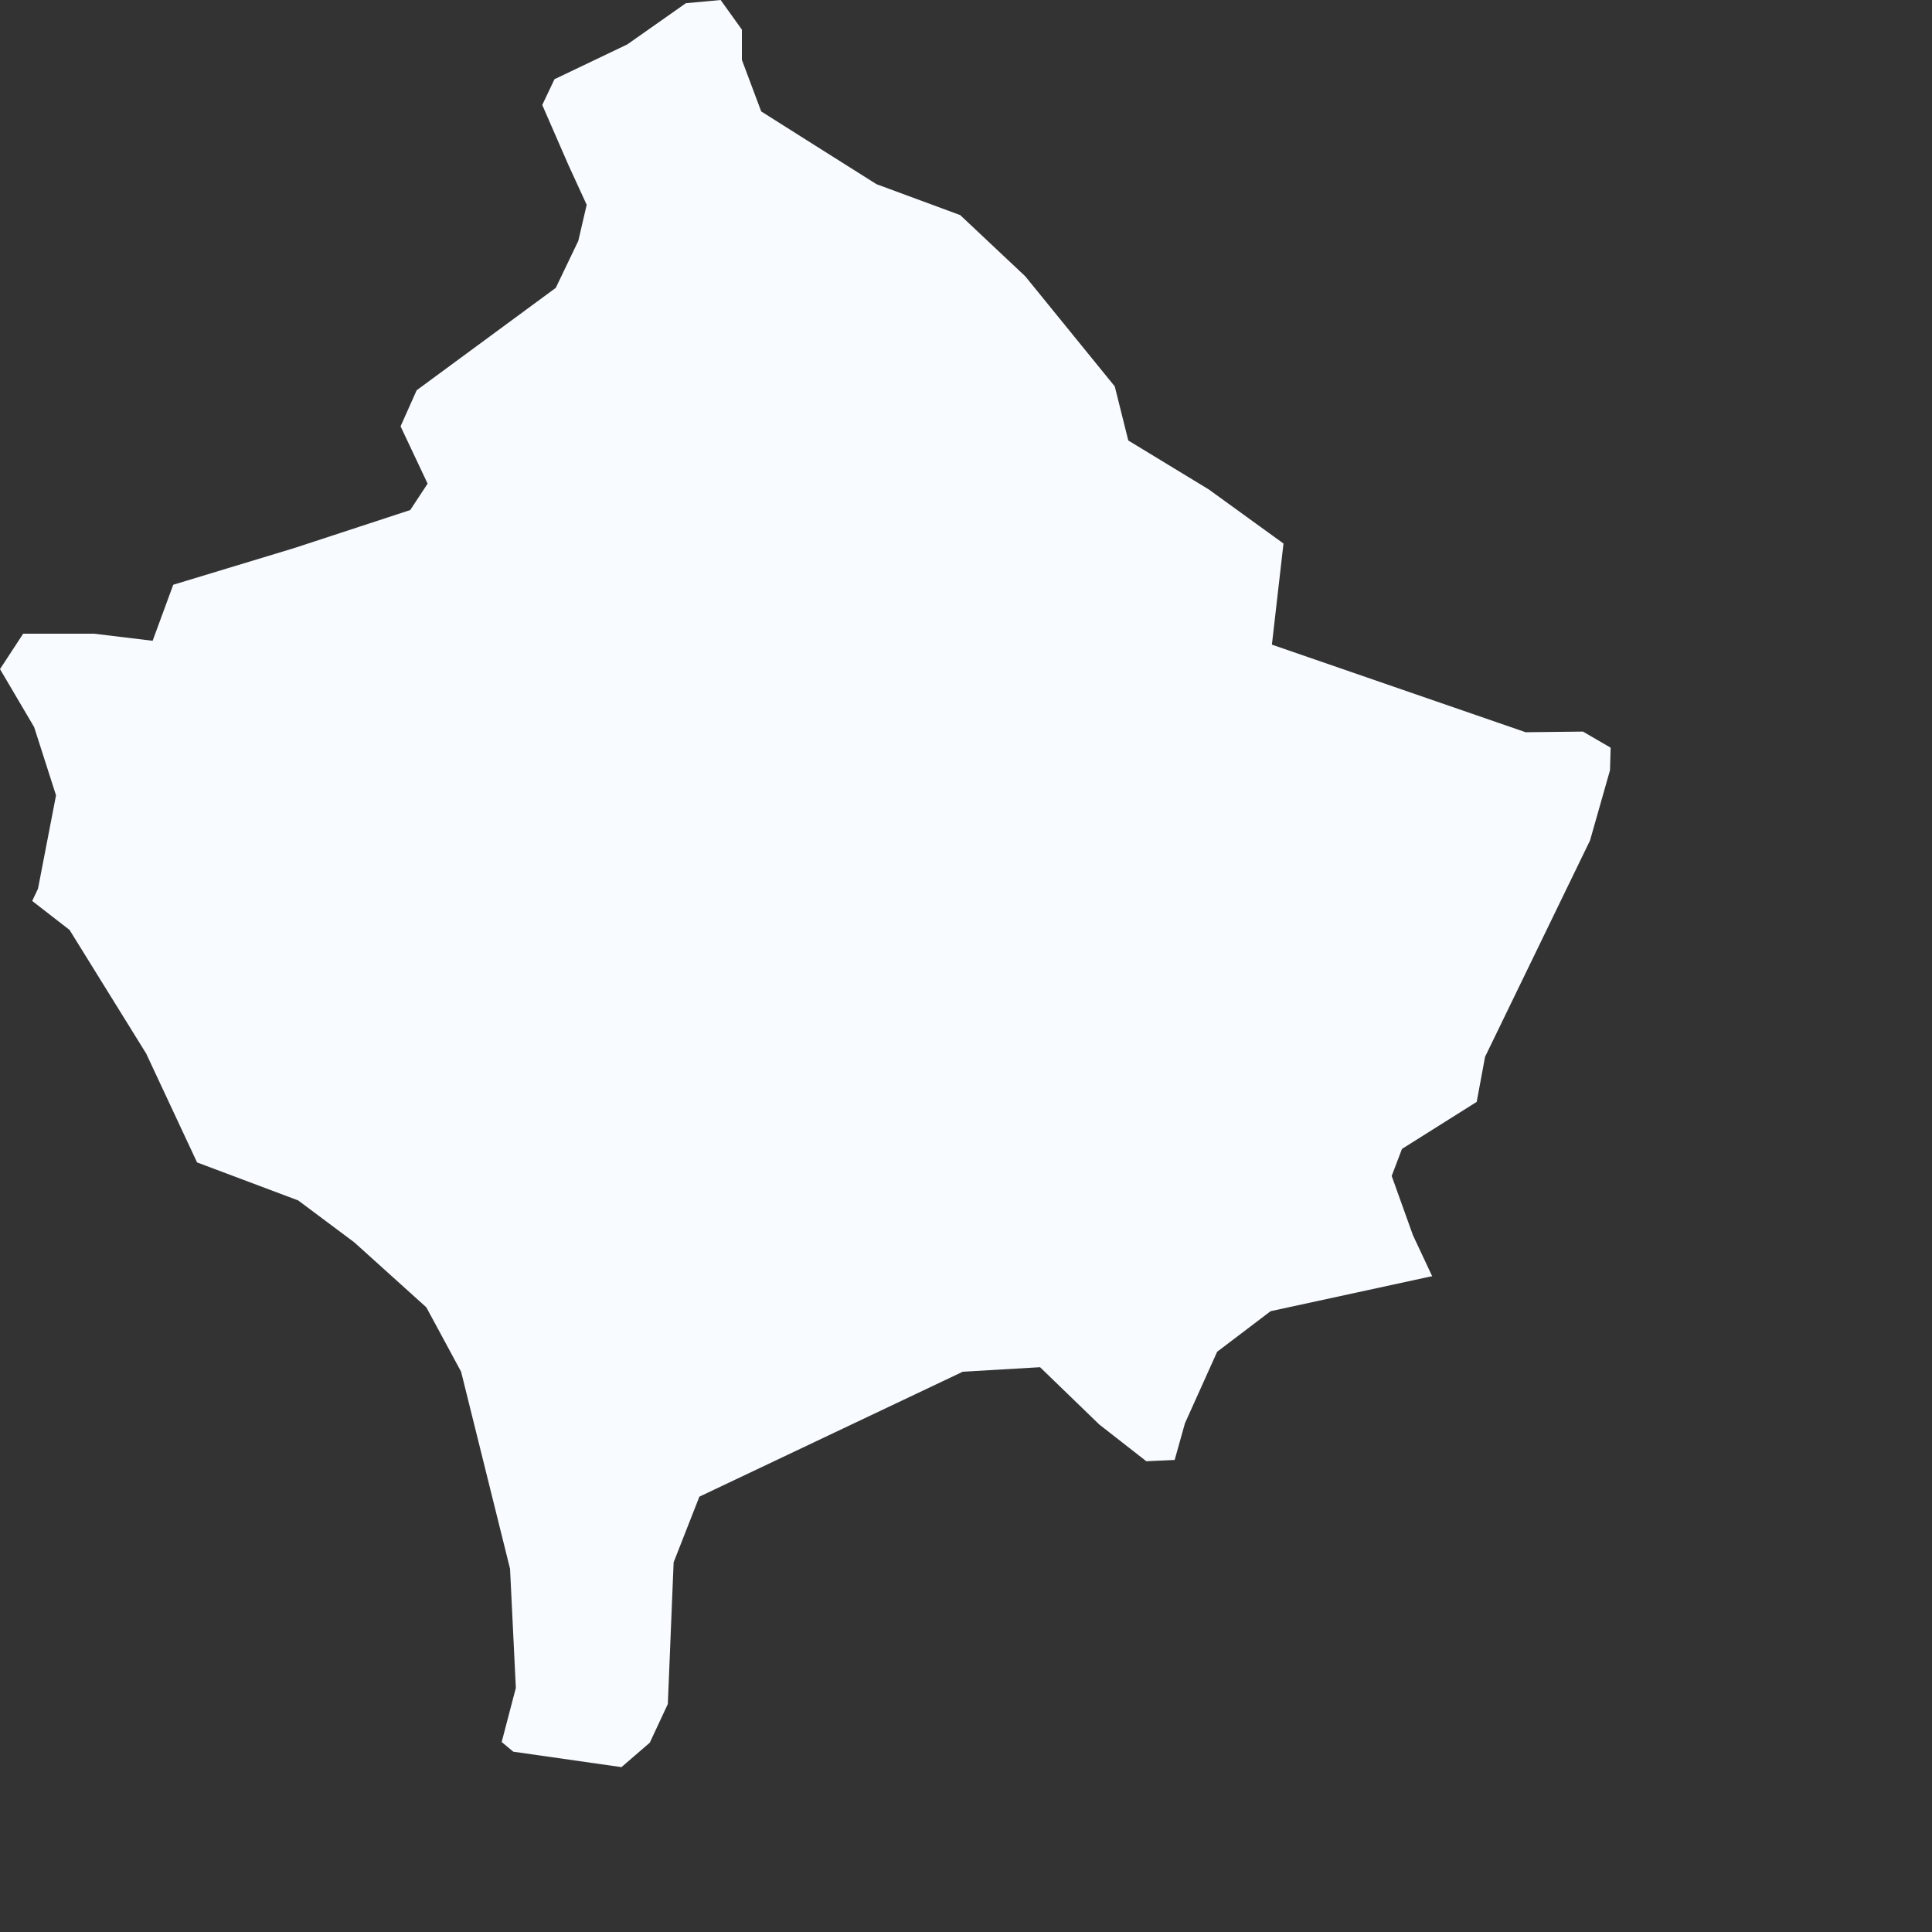 <?xml version="1.0" encoding="utf-8"?>
<svg xmlns="http://www.w3.org/2000/svg" fill="none" height="100%" overflow="visible" preserveAspectRatio="none" style="display: block;" viewBox="0 0 3 3" width="100%">
<rect x="0" y="0" width="3" height="3" fill="#333333" stroke="none"/>
<path d="M2.224 1.982H2.222L1.973 2.036L1.89 2.099L1.84 2.21L1.824 2.267L1.78 2.269L1.707 2.212L1.615 2.123L1.495 2.13L1.086 2.324L1.046 2.426L1.037 2.646L1.009 2.706L0.965 2.744L0.797 2.72L0.779 2.705L0.801 2.621L0.792 2.436L0.716 2.13L0.662 2.03L0.55 1.929L0.463 1.864L0.306 1.805L0.227 1.636L0.108 1.444L0.05 1.399L0.059 1.38L0.087 1.235L0.053 1.129L0 1.039L0.036 0.984L0.146 0.984L0.237 0.995L0.269 0.908L0.457 0.851L0.637 0.792L0.664 0.751L0.622 0.662L0.647 0.606L0.863 0.447L0.898 0.374L0.911 0.318L0.883 0.257L0.842 0.163L0.861 0.123L0.974 0.069L1.065 0.005L1.119 0L1.152 0.046V0.093L1.182 0.173L1.25 0.216L1.361 0.286L1.491 0.334L1.592 0.429L1.731 0.6L1.752 0.684L1.877 0.76L1.993 0.844L1.975 1.001L2.369 1.137L2.458 1.136L2.501 1.161L2.5 1.196L2.469 1.305L2.306 1.641L2.293 1.711L2.177 1.784L2.161 1.826L2.194 1.918L2.224 1.982Z" fill="#F8FBFF" id="XK"/>
</svg>